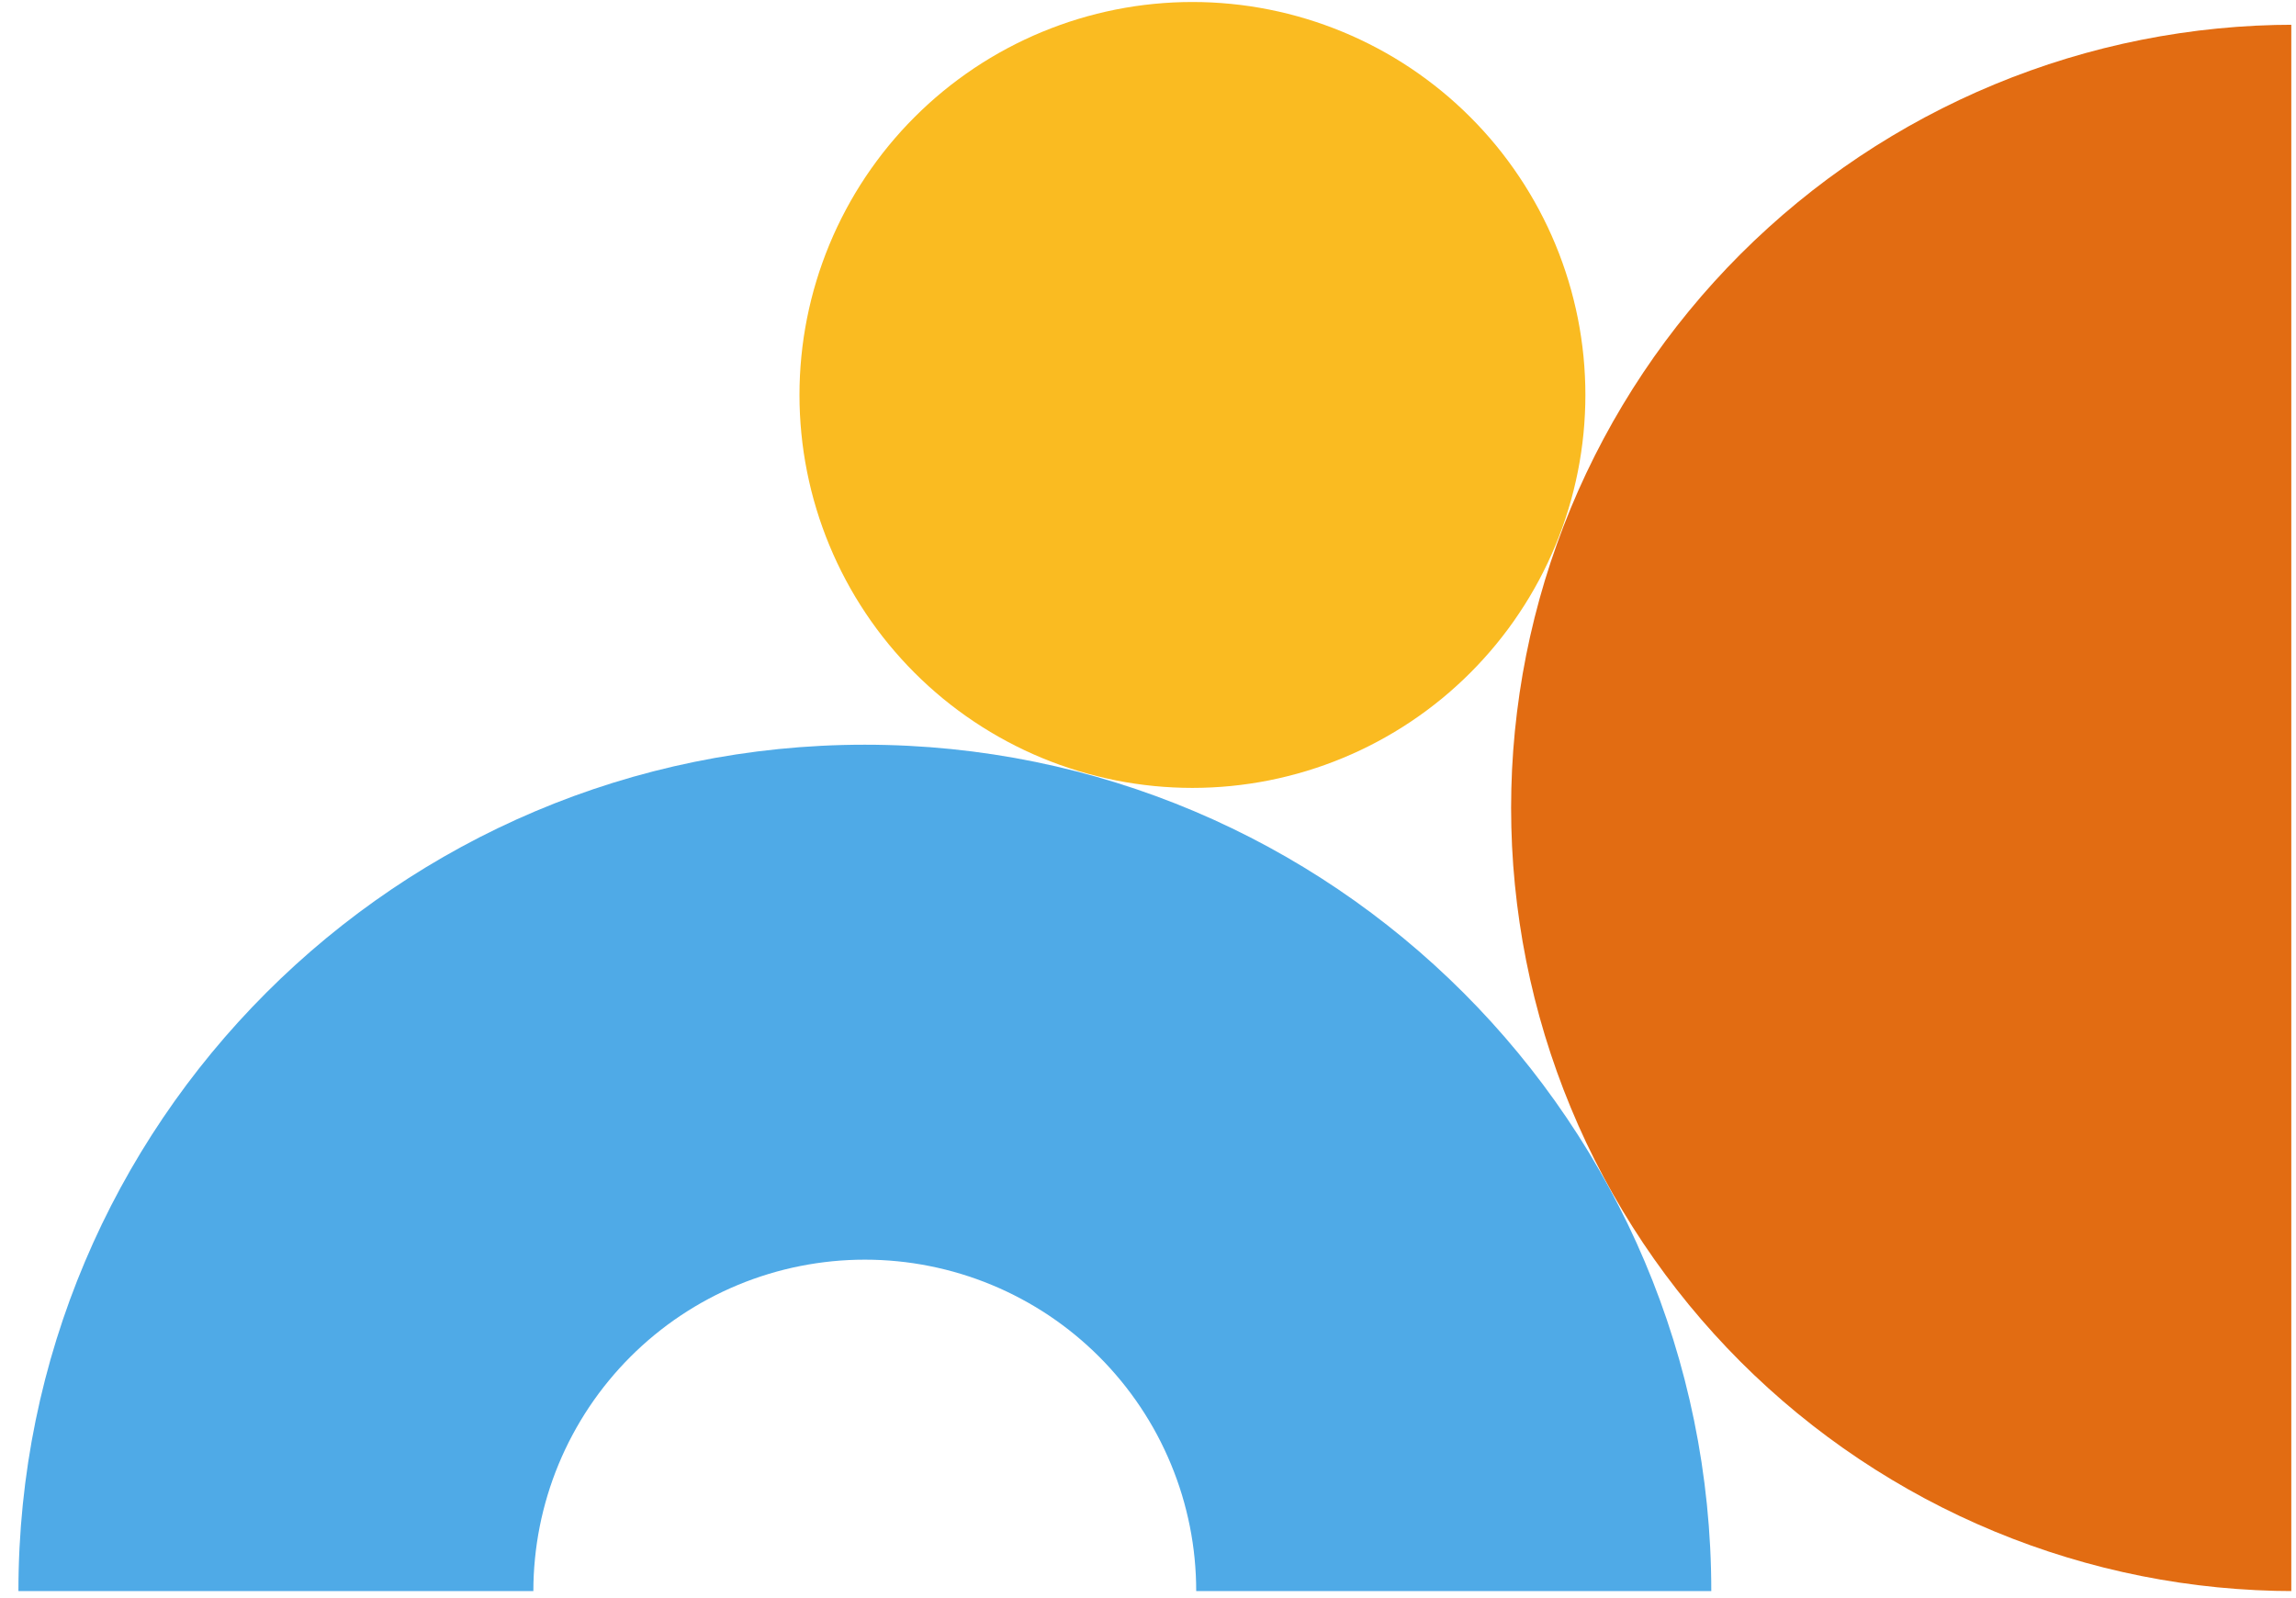 <svg xmlns="http://www.w3.org/2000/svg" xmlns:xlink="http://www.w3.org/1999/xlink" width="510" zoomAndPan="magnify" viewBox="0 0 382.5 266.25" height="355" preserveAspectRatio="xMidYMid meet" version="1.0"><defs><clipPath id="id1"><path d="M 251 4 L 381.715 4 L 381.715 265.504 L 251 265.504 Z M 251 4 " clip-rule="nonzero"/></clipPath><clipPath id="id2"><path d="M 3 124 L 286 124 L 286 265.504 L 3 265.504 Z M 3 124 " clip-rule="nonzero"/></clipPath></defs><g clip-path="url(#id1)"><path fill="rgb(88.629%, 42.349%, 7.059%)" d="M 382.215 265.07 C 380.082 265.07 377.945 265.016 375.812 264.91 C 373.684 264.805 371.555 264.648 369.43 264.441 C 367.305 264.23 365.184 263.969 363.07 263.656 C 360.961 263.344 358.855 262.977 356.762 262.562 C 354.668 262.145 352.586 261.676 350.516 261.16 C 348.441 260.641 346.387 260.07 344.344 259.449 C 342.297 258.832 340.273 258.16 338.262 257.441 C 336.25 256.723 334.258 255.953 332.285 255.137 C 330.312 254.32 328.363 253.453 326.434 252.543 C 324.5 251.629 322.594 250.668 320.711 249.664 C 318.828 248.656 316.973 247.602 315.141 246.504 C 313.309 245.406 311.504 244.266 309.73 243.078 C 307.953 241.895 306.207 240.664 304.492 239.391 C 302.777 238.121 301.094 236.809 299.445 235.453 C 297.793 234.098 296.18 232.703 294.598 231.27 C 293.012 229.836 291.469 228.363 289.957 226.855 C 288.449 225.344 286.977 223.797 285.543 222.215 C 284.109 220.633 282.715 219.016 281.359 217.367 C 280.004 215.715 278.691 214.031 277.418 212.316 C 276.148 210.602 274.918 208.859 273.73 207.082 C 272.547 205.305 271.402 203.504 270.305 201.672 C 269.207 199.84 268.156 197.984 267.148 196.102 C 266.141 194.215 265.184 192.309 264.27 190.379 C 263.355 188.449 262.492 186.496 261.676 184.523 C 260.859 182.551 260.09 180.559 259.371 178.551 C 258.652 176.539 257.98 174.512 257.359 172.469 C 256.742 170.426 256.172 168.367 255.652 166.297 C 255.133 164.227 254.668 162.145 254.25 160.051 C 253.832 157.953 253.469 155.852 253.156 153.738 C 252.844 151.629 252.582 149.508 252.371 147.383 C 252.16 145.258 252.004 143.129 251.898 140.996 C 251.797 138.863 251.742 136.73 251.742 134.594 C 251.742 132.461 251.797 130.324 251.898 128.191 C 252.004 126.059 252.16 123.93 252.371 121.805 C 252.582 119.68 252.844 117.562 253.156 115.449 C 253.469 113.34 253.832 111.234 254.25 109.141 C 254.668 107.047 255.133 104.965 255.652 102.891 C 256.172 100.82 256.742 98.766 257.359 96.719 C 257.98 94.676 258.652 92.648 259.371 90.641 C 260.09 88.629 260.859 86.637 261.676 84.664 C 262.492 82.691 263.355 80.742 264.27 78.809 C 265.184 76.879 266.141 74.973 267.148 73.09 C 268.156 71.207 269.207 69.348 270.305 67.52 C 271.402 65.688 272.547 63.883 273.73 62.109 C 274.918 60.332 276.148 58.586 277.418 56.871 C 278.691 55.156 280.004 53.473 281.359 51.824 C 282.715 50.172 284.109 48.555 285.543 46.973 C 286.977 45.391 288.449 43.848 289.957 42.336 C 291.469 40.828 293.012 39.355 294.598 37.922 C 296.18 36.488 297.793 35.094 299.445 33.738 C 301.094 32.383 302.777 31.07 304.492 29.797 C 306.207 28.527 307.953 27.297 309.73 26.109 C 311.504 24.922 313.309 23.781 315.141 22.684 C 316.973 21.586 318.828 20.535 320.711 19.527 C 322.594 18.52 324.5 17.562 326.434 16.648 C 328.363 15.734 330.312 14.871 332.285 14.055 C 334.258 13.234 336.25 12.469 338.262 11.75 C 340.273 11.027 342.297 10.359 344.344 9.738 C 346.387 9.121 348.441 8.551 350.516 8.031 C 352.586 7.512 354.668 7.047 356.762 6.629 C 358.855 6.211 360.961 5.848 363.07 5.535 C 365.184 5.219 367.305 4.957 369.43 4.75 C 371.555 4.539 373.684 4.383 375.812 4.277 C 377.945 4.172 380.082 4.121 382.215 4.121 Z M 382.215 265.07 " fill-opacity="1" fill-rule="nonzero"/></g><path fill="rgb(98.039%, 73.329%, 12.939%)" d="M 264.117 65.797 C 264.117 66.867 264.09 67.938 264.035 69.008 C 263.984 70.078 263.906 71.145 263.801 72.211 C 263.695 73.277 263.566 74.34 263.406 75.402 C 263.25 76.461 263.066 77.516 262.859 78.566 C 262.648 79.617 262.414 80.664 262.152 81.703 C 261.895 82.742 261.609 83.773 261.297 84.801 C 260.984 85.824 260.648 86.84 260.289 87.852 C 259.93 88.859 259.543 89.859 259.133 90.848 C 258.723 91.836 258.289 92.816 257.832 93.785 C 257.371 94.754 256.891 95.711 256.387 96.656 C 255.883 97.602 255.352 98.531 254.801 99.453 C 254.25 100.371 253.68 101.273 253.082 102.164 C 252.488 103.059 251.871 103.934 251.234 104.793 C 250.594 105.652 249.938 106.496 249.258 107.324 C 248.578 108.152 247.879 108.965 247.156 109.758 C 246.438 110.555 245.699 111.328 244.941 112.086 C 244.184 112.844 243.41 113.582 242.613 114.301 C 241.82 115.02 241.012 115.723 240.184 116.402 C 239.355 117.082 238.508 117.738 237.648 118.379 C 236.789 119.016 235.914 119.633 235.023 120.227 C 234.133 120.824 233.227 121.395 232.309 121.945 C 231.387 122.496 230.457 123.023 229.512 123.531 C 228.566 124.035 227.609 124.516 226.641 124.977 C 225.672 125.434 224.695 125.867 223.703 126.277 C 222.715 126.688 221.715 127.074 220.707 127.434 C 219.699 127.793 218.68 128.129 217.656 128.441 C 216.629 128.754 215.598 129.039 214.559 129.297 C 213.52 129.559 212.473 129.793 211.422 130.004 C 210.371 130.211 209.316 130.395 208.258 130.551 C 207.199 130.707 206.133 130.84 205.07 130.945 C 204.004 131.051 202.934 131.129 201.863 131.18 C 200.793 131.234 199.723 131.262 198.652 131.262 C 197.582 131.262 196.508 131.234 195.441 131.18 C 194.371 131.129 193.301 131.051 192.234 130.945 C 191.168 130.84 190.105 130.707 189.047 130.551 C 187.988 130.395 186.93 130.211 185.879 130.004 C 184.828 129.793 183.785 129.559 182.746 129.297 C 181.707 129.039 180.676 128.754 179.648 128.441 C 178.625 128.129 177.605 127.793 176.598 127.434 C 175.59 127.074 174.59 126.688 173.602 126.277 C 172.609 125.867 171.629 125.434 170.664 124.977 C 169.695 124.516 168.738 124.035 167.793 123.531 C 166.848 123.023 165.914 122.496 164.996 121.945 C 164.078 121.395 163.172 120.824 162.281 120.227 C 161.391 119.633 160.516 119.016 159.656 118.379 C 158.793 117.738 157.949 117.082 157.121 116.402 C 156.293 115.723 155.484 115.02 154.688 114.301 C 153.895 113.582 153.121 112.844 152.363 112.086 C 151.605 111.328 150.867 110.555 150.145 109.758 C 149.426 108.965 148.727 108.152 148.047 107.324 C 147.367 106.496 146.707 105.652 146.07 104.793 C 145.434 103.934 144.816 103.059 144.219 102.164 C 143.625 101.273 143.051 100.371 142.5 99.453 C 141.949 98.531 141.422 97.602 140.918 96.656 C 140.414 95.711 139.93 94.754 139.473 93.785 C 139.016 92.816 138.582 91.84 138.172 90.848 C 137.762 89.859 137.375 88.859 137.016 87.852 C 136.652 86.84 136.316 85.824 136.008 84.801 C 135.695 83.773 135.41 82.742 135.148 81.703 C 134.891 80.664 134.656 79.617 134.445 78.566 C 134.238 77.516 134.055 76.461 133.895 75.402 C 133.738 74.344 133.609 73.277 133.504 72.211 C 133.398 71.148 133.32 70.078 133.266 69.008 C 133.215 67.938 133.188 66.867 133.188 65.797 C 133.188 64.727 133.215 63.652 133.266 62.582 C 133.32 61.516 133.398 60.445 133.504 59.379 C 133.609 58.312 133.738 57.25 133.895 56.191 C 134.055 55.129 134.238 54.074 134.445 53.023 C 134.656 51.973 134.891 50.93 135.148 49.891 C 135.41 48.852 135.695 47.816 136.008 46.793 C 136.316 45.77 136.652 44.75 137.016 43.742 C 137.375 42.734 137.762 41.734 138.172 40.742 C 138.582 39.754 139.016 38.773 139.473 37.805 C 139.93 36.84 140.414 35.883 140.918 34.938 C 141.422 33.992 141.949 33.059 142.5 32.141 C 143.051 31.223 143.625 30.316 144.219 29.426 C 144.816 28.535 145.434 27.66 146.07 26.801 C 146.707 25.938 147.367 25.094 148.047 24.266 C 148.727 23.438 149.426 22.629 150.145 21.832 C 150.867 21.039 151.605 20.262 152.363 19.508 C 153.121 18.75 153.895 18.012 154.688 17.289 C 155.484 16.57 156.293 15.871 157.121 15.191 C 157.949 14.512 158.793 13.852 159.656 13.215 C 160.516 12.578 161.391 11.961 162.281 11.363 C 163.172 10.77 164.078 10.195 164.996 9.645 C 165.914 9.094 166.848 8.566 167.793 8.062 C 168.738 7.559 169.695 7.074 170.664 6.617 C 171.629 6.16 172.609 5.727 173.602 5.316 C 174.59 4.906 175.59 4.52 176.598 4.16 C 177.605 3.797 178.625 3.461 179.648 3.152 C 180.672 2.84 181.707 2.555 182.746 2.293 C 183.785 2.035 184.828 1.801 185.879 1.59 C 186.93 1.383 187.984 1.199 189.047 1.039 C 190.105 0.883 191.168 0.754 192.234 0.648 C 193.301 0.543 194.371 0.465 195.438 0.41 C 196.508 0.359 197.582 0.332 198.652 0.332 C 199.723 0.332 200.793 0.359 201.863 0.41 C 202.934 0.465 204.004 0.543 205.066 0.648 C 206.133 0.754 207.199 0.883 208.258 1.039 C 209.316 1.199 210.371 1.383 211.422 1.59 C 212.473 1.801 213.52 2.035 214.559 2.293 C 215.598 2.555 216.629 2.84 217.656 3.152 C 218.68 3.461 219.695 3.797 220.707 4.16 C 221.715 4.52 222.715 4.906 223.703 5.316 C 224.695 5.727 225.672 6.16 226.641 6.617 C 227.609 7.074 228.566 7.559 229.512 8.062 C 230.457 8.566 231.387 9.094 232.309 9.645 C 233.227 10.195 234.133 10.77 235.023 11.363 C 235.914 11.961 236.789 12.578 237.648 13.215 C 238.508 13.855 239.355 14.512 240.184 15.191 C 241.012 15.871 241.82 16.57 242.613 17.289 C 243.41 18.012 244.184 18.75 244.941 19.508 C 245.699 20.266 246.438 21.039 247.156 21.832 C 247.879 22.629 248.578 23.438 249.258 24.266 C 249.938 25.094 250.594 25.938 251.234 26.801 C 251.871 27.66 252.488 28.535 253.082 29.426 C 253.68 30.316 254.25 31.223 254.801 32.141 C 255.352 33.059 255.883 33.992 256.387 34.938 C 256.891 35.883 257.371 36.84 257.832 37.809 C 258.289 38.773 258.723 39.754 259.133 40.746 C 259.543 41.734 259.93 42.734 260.289 43.742 C 260.648 44.75 260.984 45.77 261.297 46.793 C 261.609 47.816 261.895 48.852 262.152 49.891 C 262.414 50.93 262.648 51.973 262.859 53.023 C 263.066 54.074 263.25 55.129 263.406 56.191 C 263.566 57.25 263.695 58.312 263.801 59.379 C 263.906 60.445 263.984 61.512 264.035 62.582 C 264.09 63.652 264.117 64.723 264.117 65.797 " fill-opacity="1" fill-rule="nonzero"/><g clip-path="url(#id2)"><path fill="rgb(30.98%, 66.669%, 90.59%)" d="M 3.07 265.066 C 3.07 187.203 66.207 124.066 144.07 124.066 C 221.953 124.066 285.09 187.203 285.09 265.066 L 199.281 265.066 C 199.281 263.258 199.191 261.457 199.016 259.656 C 198.84 257.855 198.574 256.07 198.223 254.297 C 197.867 252.523 197.43 250.77 196.906 249.039 C 196.379 247.309 195.773 245.609 195.078 243.938 C 194.387 242.27 193.617 240.637 192.766 239.039 C 191.914 237.445 190.984 235.898 189.98 234.395 C 188.977 232.891 187.898 231.438 186.754 230.043 C 185.605 228.645 184.395 227.305 183.117 226.027 C 181.836 224.75 180.5 223.535 179.102 222.387 C 177.707 221.242 176.254 220.164 174.754 219.16 C 173.25 218.156 171.699 217.227 170.105 216.375 C 168.512 215.523 166.879 214.75 165.211 214.059 C 163.539 213.367 161.84 212.758 160.109 212.234 C 158.379 211.707 156.629 211.27 154.855 210.918 C 153.082 210.562 151.297 210.297 149.5 210.121 C 147.699 209.945 145.895 209.855 144.09 209.855 L 144.07 209.855 C 142.262 209.855 140.457 209.945 138.656 210.121 C 136.859 210.301 135.07 210.566 133.297 210.918 C 131.523 211.27 129.773 211.711 128.043 212.234 C 126.312 212.762 124.609 213.367 122.941 214.062 C 121.27 214.754 119.637 215.523 118.043 216.379 C 116.445 217.23 114.898 218.16 113.395 219.164 C 111.891 220.168 110.441 221.242 109.043 222.391 C 107.645 223.539 106.309 224.75 105.027 226.031 C 103.75 227.309 102.535 228.645 101.391 230.043 C 100.242 231.441 99.168 232.891 98.16 234.395 C 97.156 235.898 96.23 237.449 95.375 239.043 C 94.523 240.637 93.75 242.27 93.059 243.941 C 92.367 245.609 91.758 247.312 91.234 249.043 C 90.711 250.773 90.27 252.523 89.918 254.297 C 89.566 256.07 89.301 257.855 89.125 259.656 C 88.945 261.457 88.855 263.258 88.855 265.066 Z M 3.07 265.066 " fill-opacity="1" fill-rule="nonzero"/></g></svg>